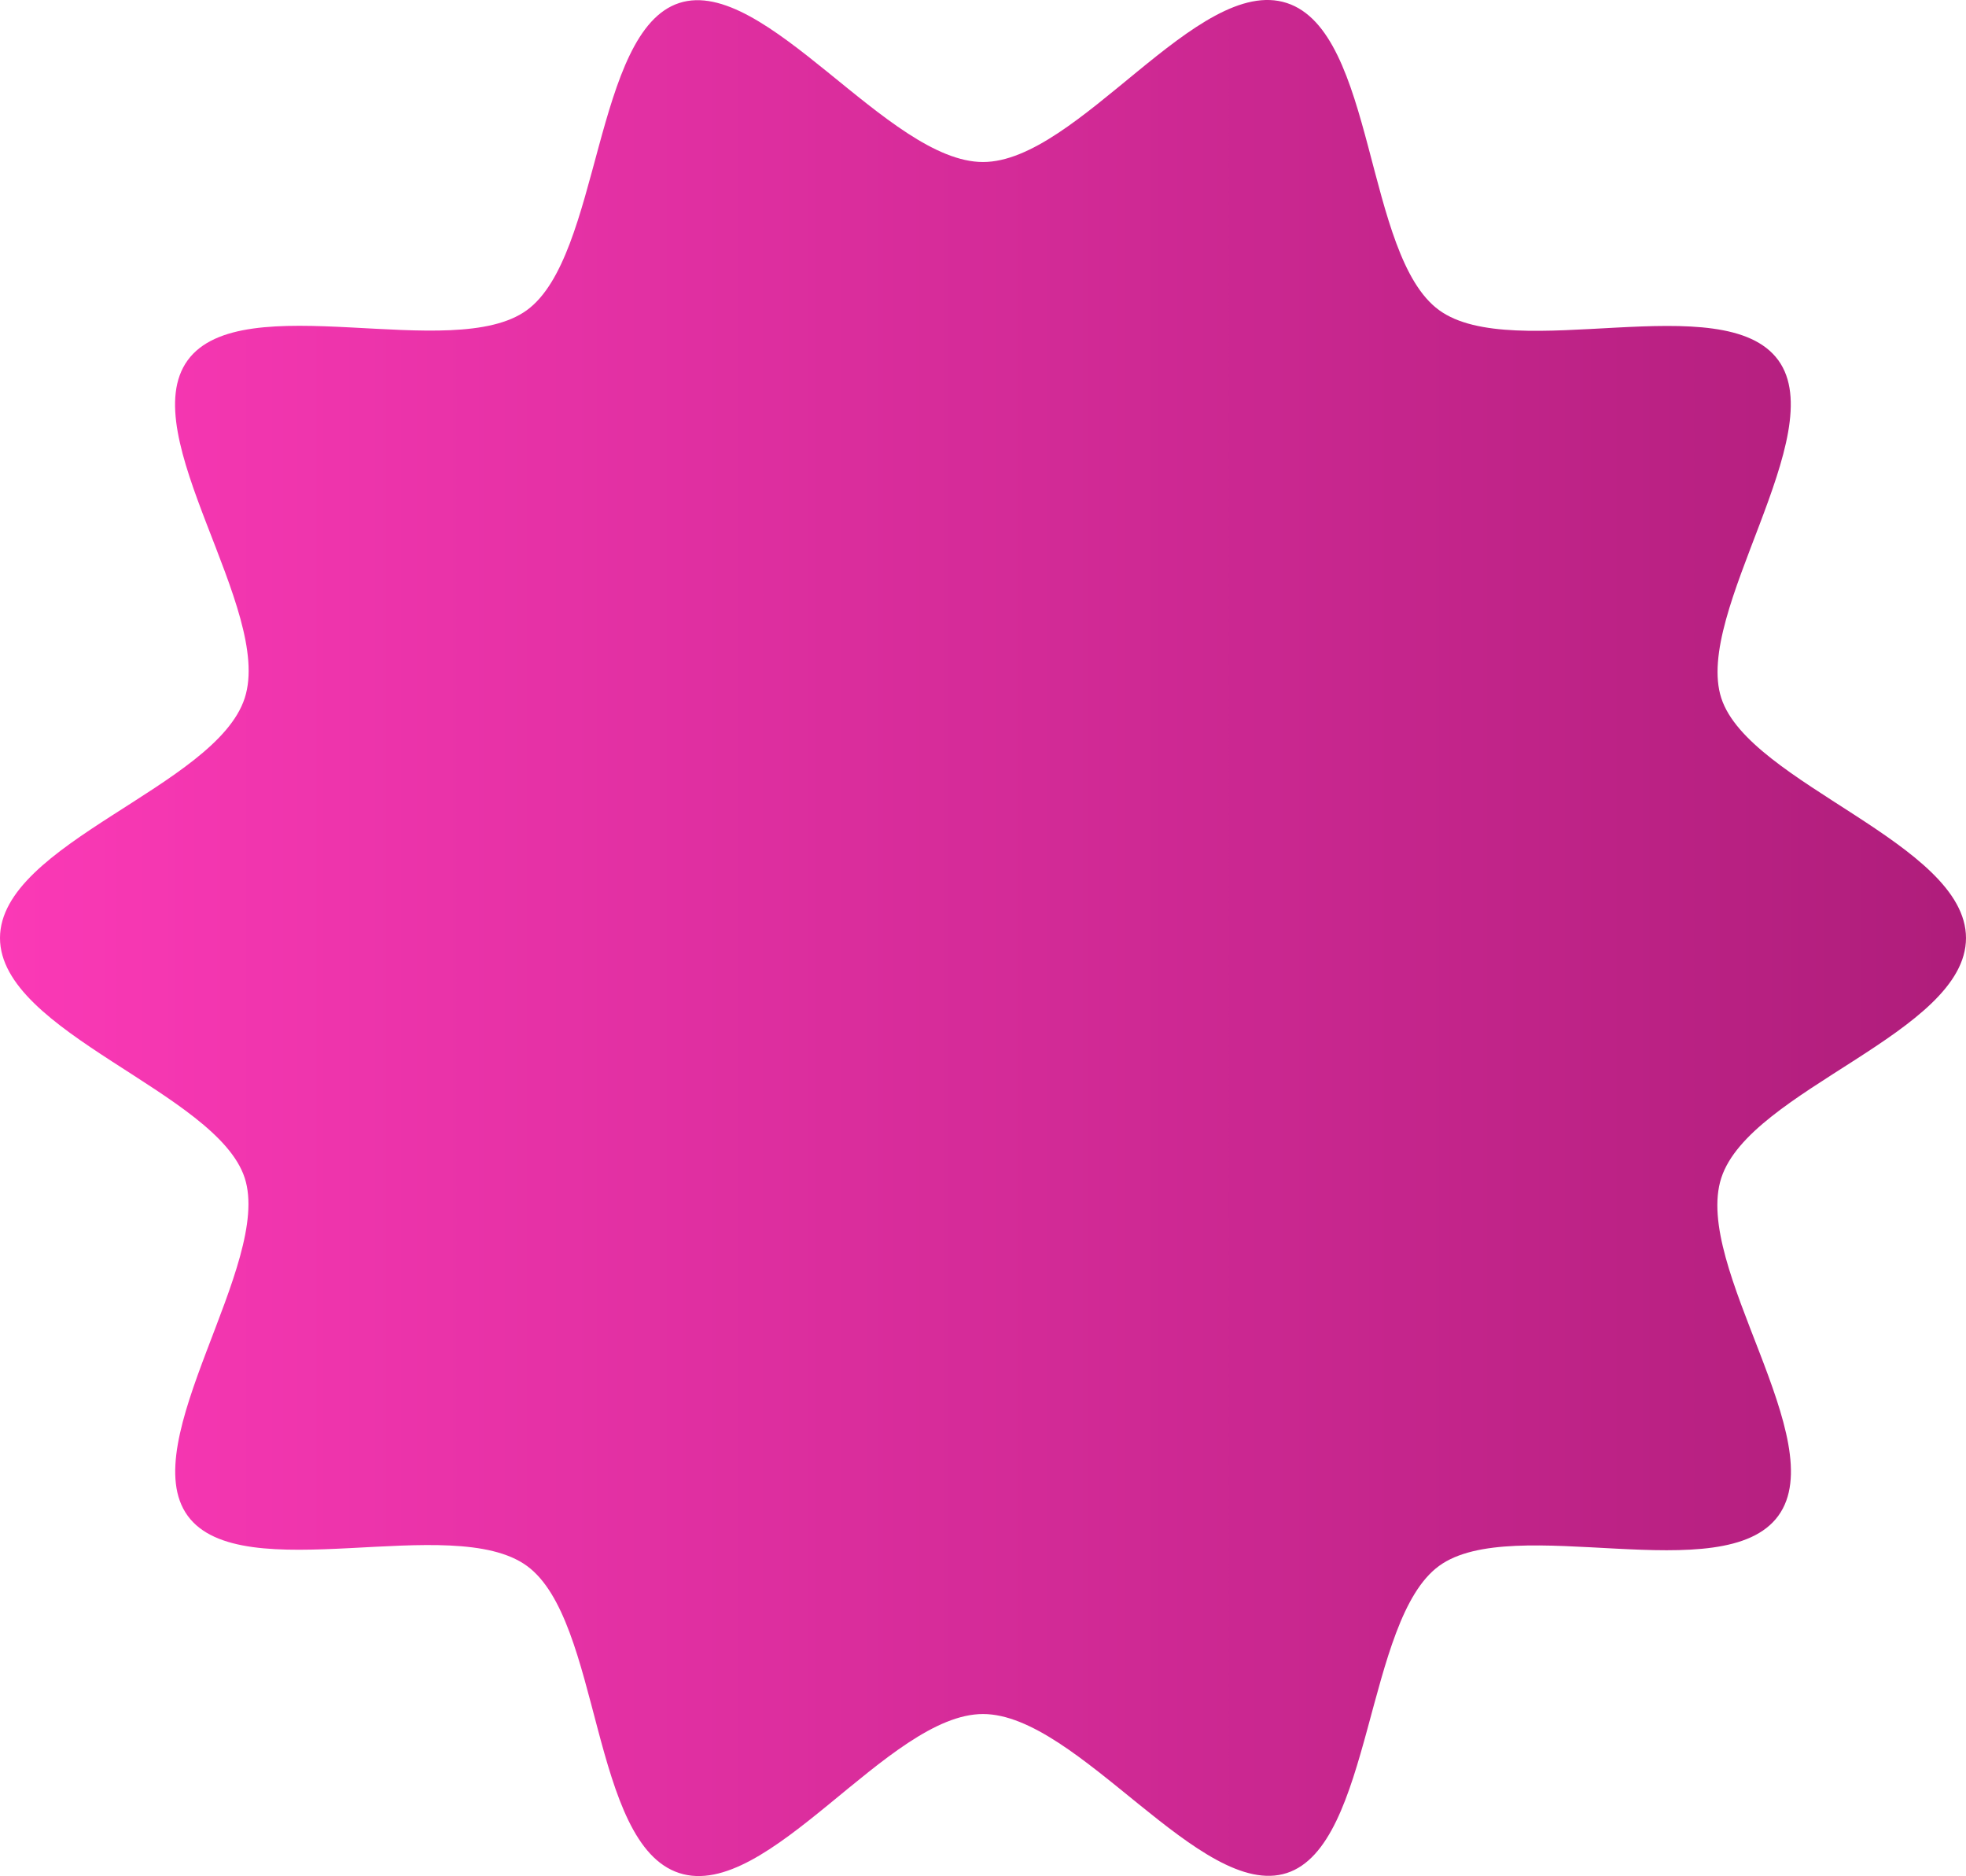 <svg width="87" height="83" viewBox="0 0 87 83" fill="none" xmlns="http://www.w3.org/2000/svg">
<path d="M87 41.5C87 37.303 77.403 34.676 76.171 30.886C74.939 27.096 81.07 19.201 78.694 15.938C76.29 12.638 66.985 16.125 63.684 13.722C60.383 11.319 60.873 1.41 56.944 0.133C53.015 -1.144 47.699 7.168 43.5 7.168C39.301 7.168 33.843 -1.098 30.056 0.133C26.269 1.365 26.585 11.342 23.316 13.722C20.047 16.102 10.71 12.638 8.306 15.938C5.902 19.238 12.102 26.964 10.829 30.886C9.556 34.809 9.44374e-08 37.307 8.57724e-08 41.5C7.71073e-08 45.693 9.597 48.324 10.829 52.114C12.061 55.904 5.93 63.799 8.306 67.062C10.683 70.326 20.015 66.875 23.316 69.278C26.617 71.68 26.128 81.59 30.056 82.867C33.985 84.144 39.301 75.832 43.5 75.832C47.699 75.832 53.157 84.093 56.944 82.867C60.731 81.64 60.415 71.658 63.684 69.278C66.953 66.898 76.29 70.362 78.694 67.062C81.098 63.762 74.898 56.036 76.171 52.114C77.444 48.191 87 45.697 87 41.5Z" fill="url(#paint0_linear_1848_41446)"/>
<defs>
<linearGradient id="paint0_linear_1848_41446" x1="8.5772e-08" y1="41.5" x2="87" y2="41.5" gradientUnits="userSpaceOnUse">
<stop stop-color="#FB39B6"/>
<stop offset="1" stop-color="#AF1D7B"/>
</linearGradient>
</defs>
</svg>
